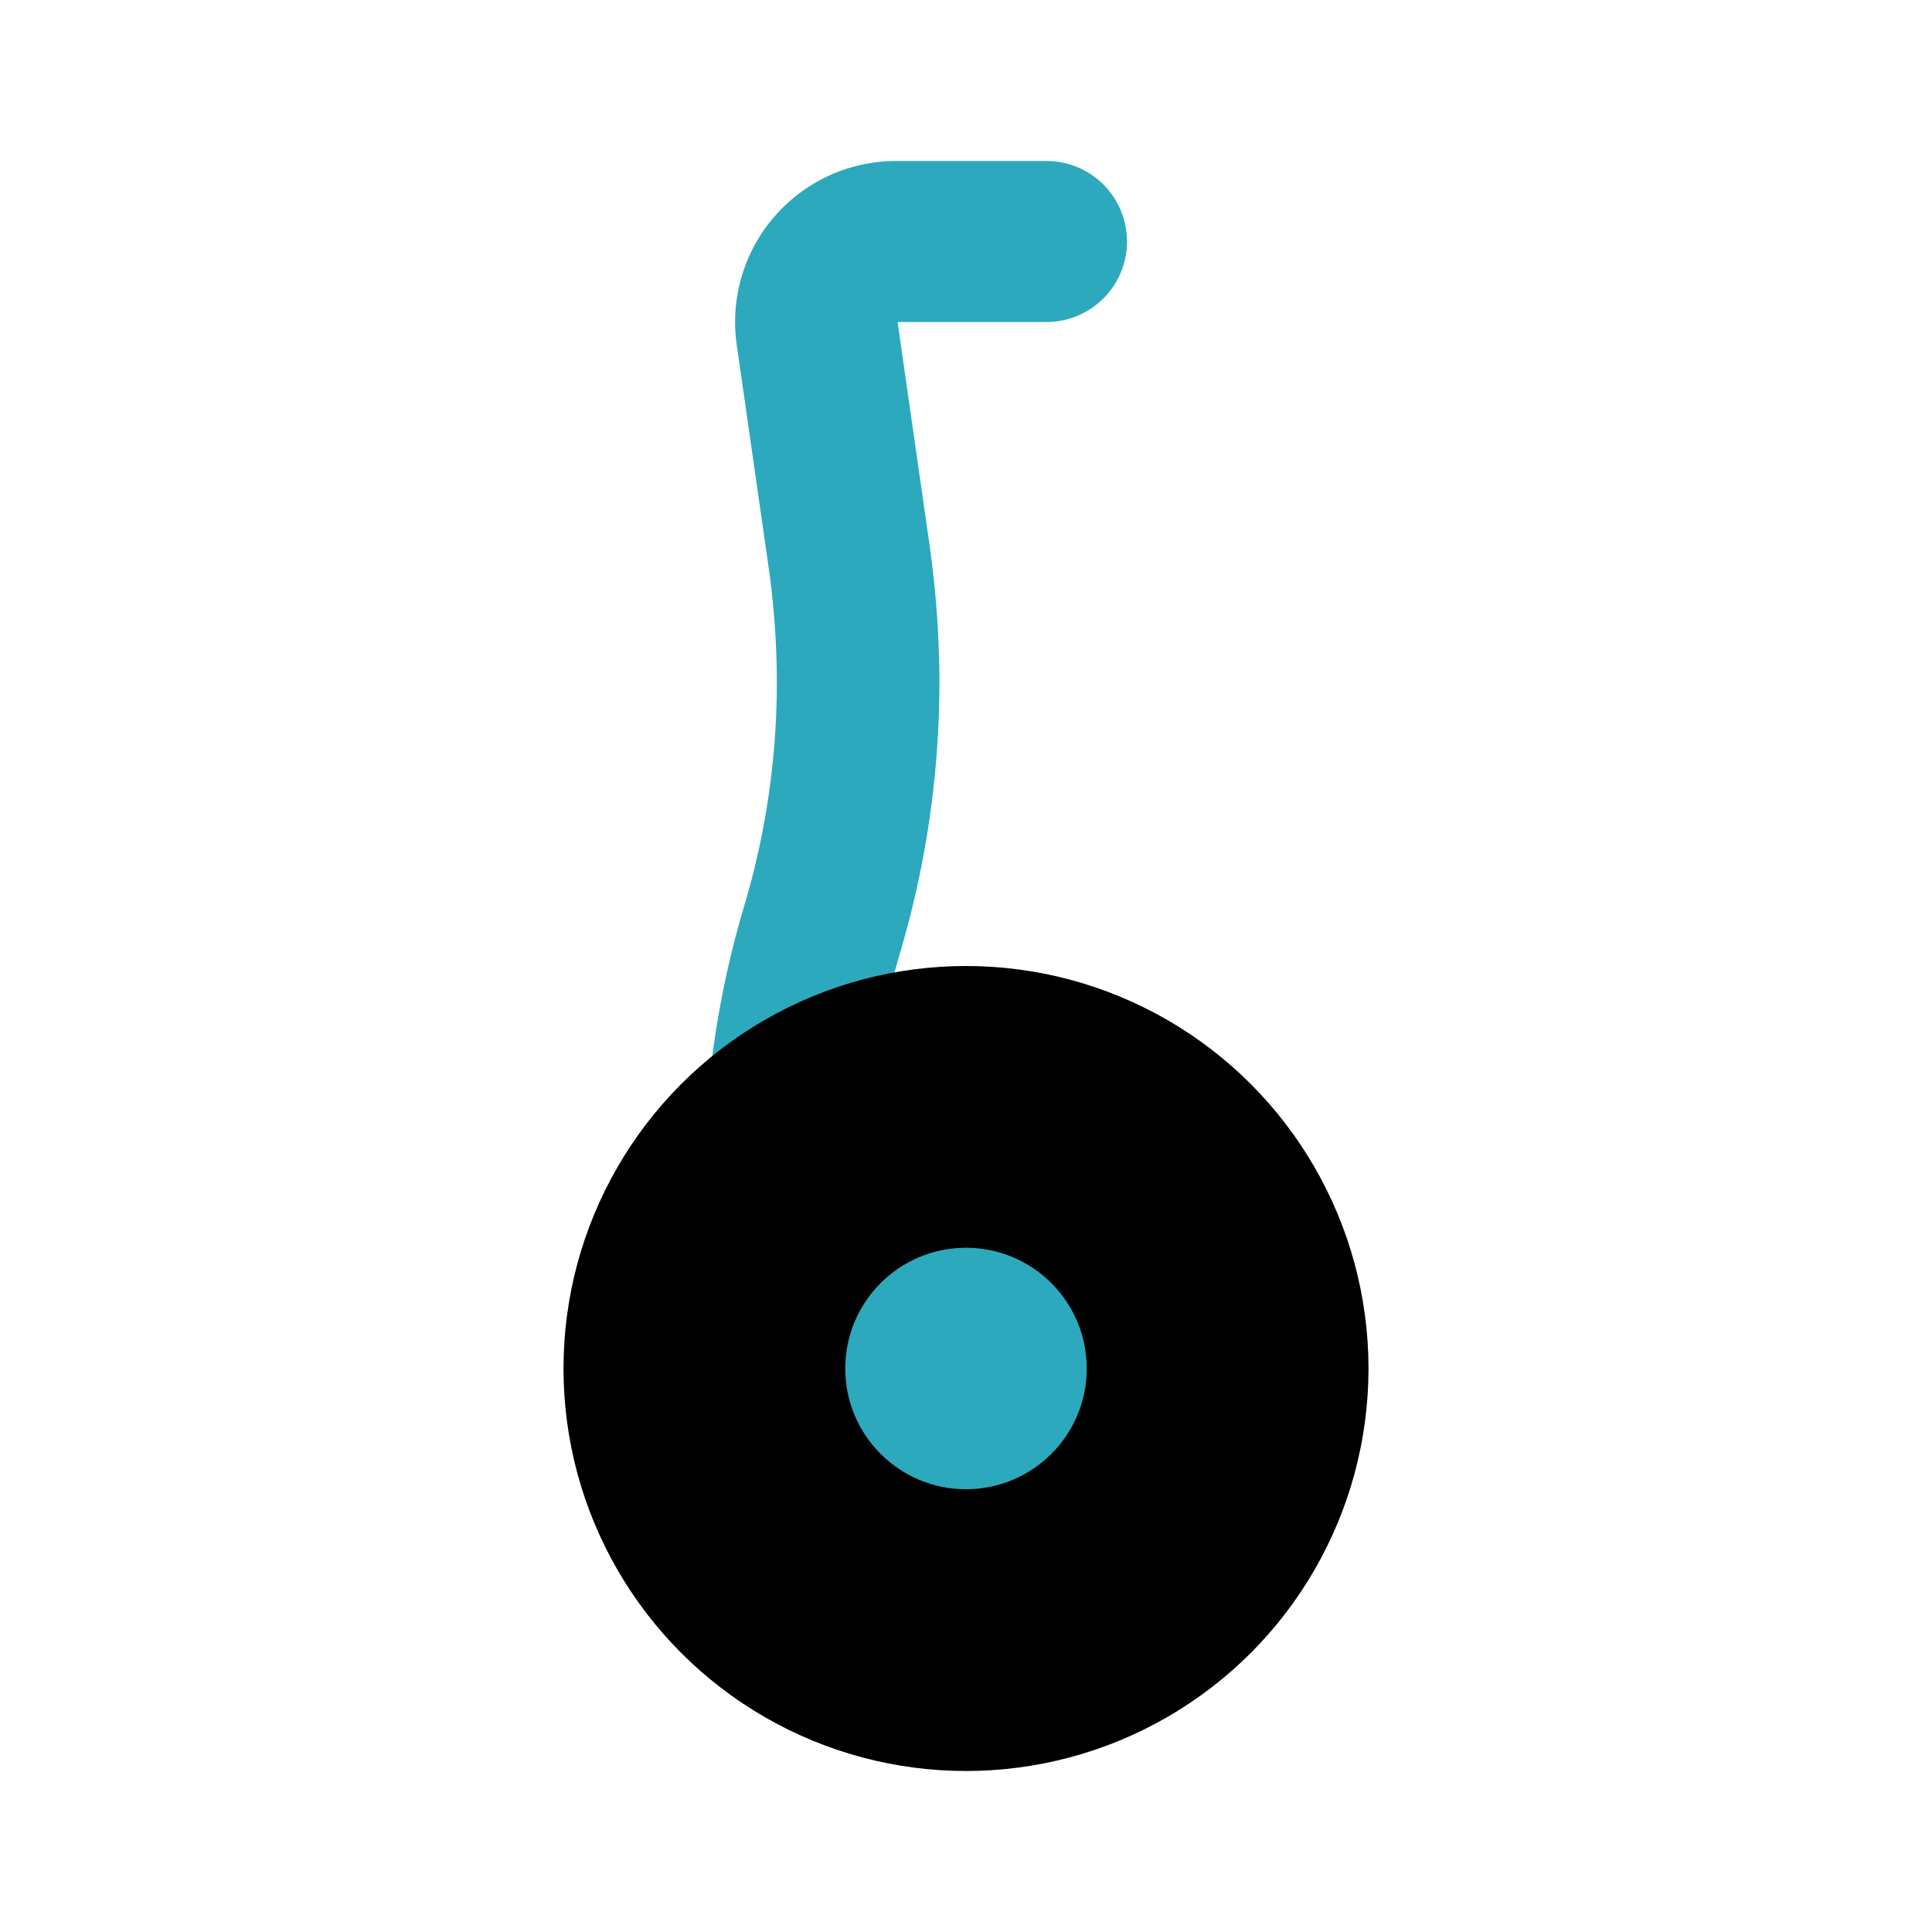 <?xml version="1.0" encoding="utf-8"?><!-- Скачано с сайта svg4.ru / Downloaded from svg4.ru -->
<svg fill="#000000" width="800px" height="800px" viewBox="0 0 24 24" id="segway-3" data-name="Flat Color" xmlns="http://www.w3.org/2000/svg" class="icon flat-color"><path id="secondary" d="M9.84,14.42a1,1,0,0,0,1-.89,9.73,9.73,0,0,1,.34-1.69,11.87,11.87,0,0,0,.49-3.36,12.44,12.44,0,0,0-.12-1.69L11.15,4H13a1,1,0,0,0,0-2H11.15a2,2,0,0,0-2,2.27l.4,2.79a10.19,10.19,0,0,1,.1,1.42,9.71,9.71,0,0,1-.41,2.79,11.89,11.89,0,0,0-.41,2,1,1,0,0,0,.89,1.1Z" style="fill: rgb(44, 169, 188);"></path><circle id="primary" cx="12" cy="17" r="5" style="fill: rgb(0, 0, 0);"></circle><circle id="secondary-2" data-name="secondary" cx="12" cy="17" r="1.5" style="fill: rgb(44, 169, 188);"></circle></svg>